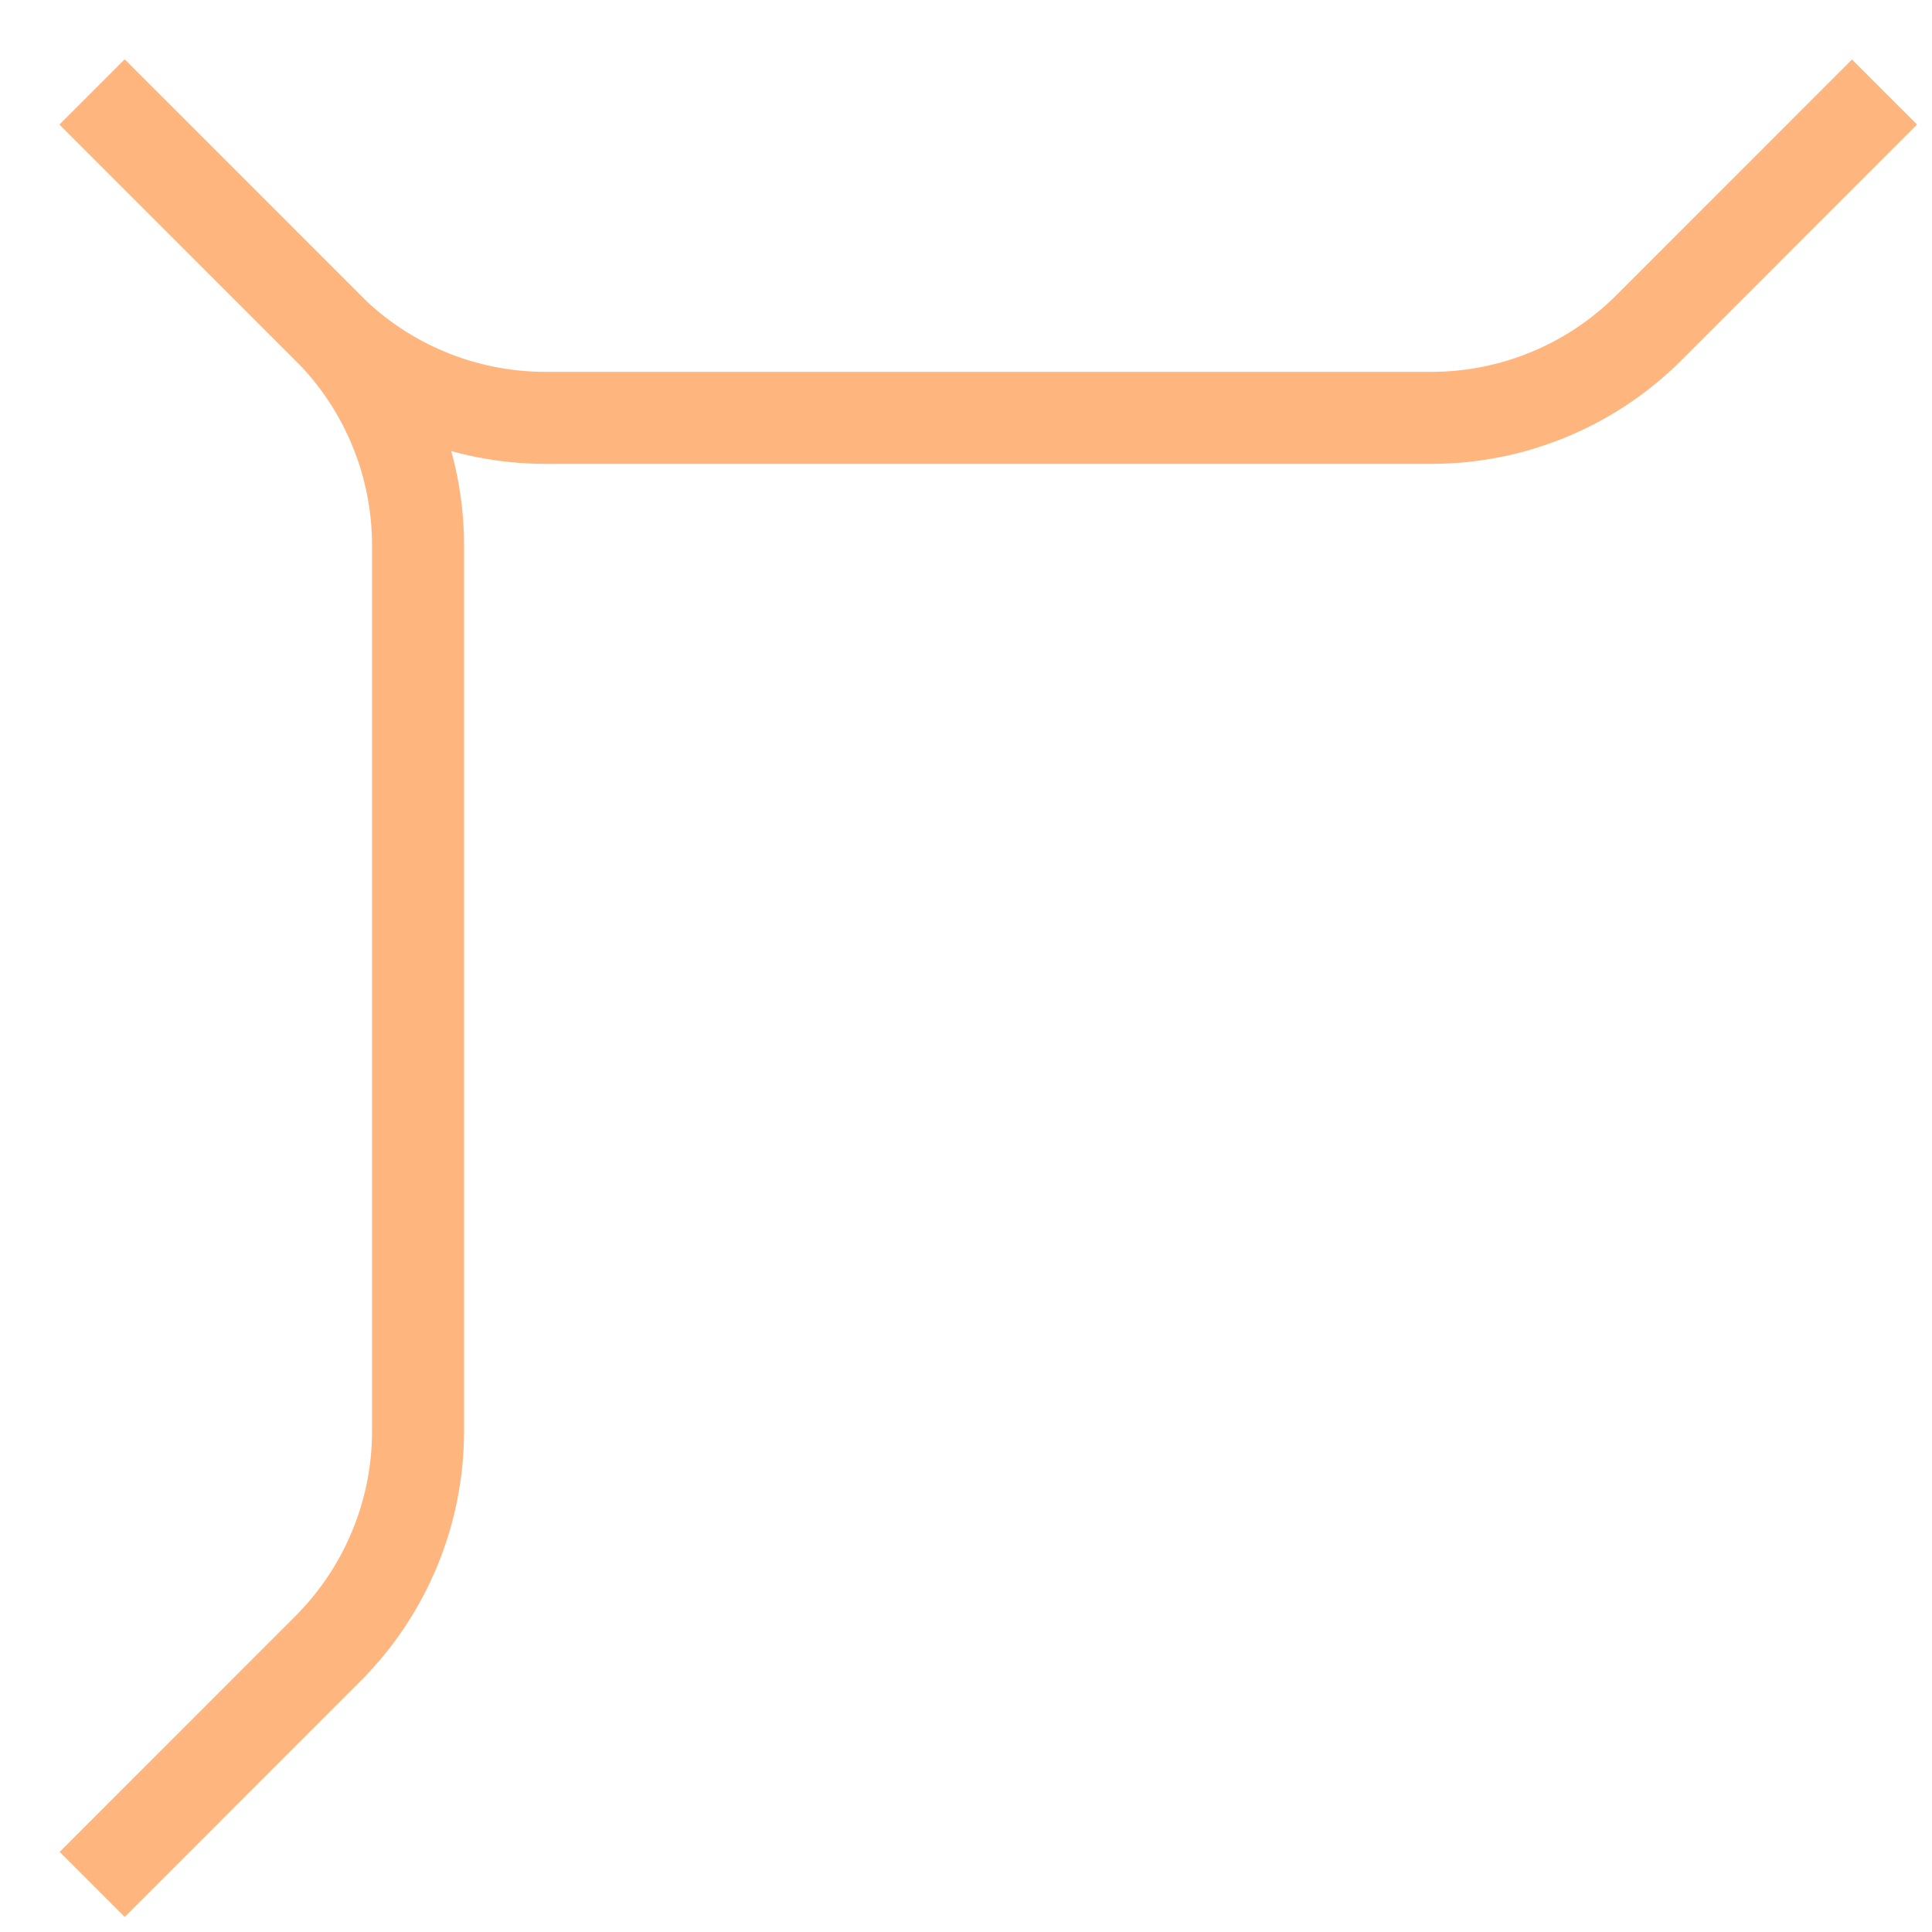 <svg width="21" height="21" viewBox="0 0 21 21" fill="none" xmlns="http://www.w3.org/2000/svg">
<path d="M1.002 1L3.564 3.563C4.191 4.19 4.544 5.041 4.544 5.928L4.544 15.555C4.544 16.442 4.191 17.293 3.564 17.92L1.002 20.483" stroke="#FFB57E" stroke-miterlimit="10"/>
<path d="M20.484 1L17.922 3.563C17.294 4.19 16.444 4.542 15.557 4.542L5.929 4.542C5.042 4.542 4.191 4.19 3.564 3.563L1.001 1" stroke="#FFB57E" stroke-miterlimit="10"/>
</svg>
